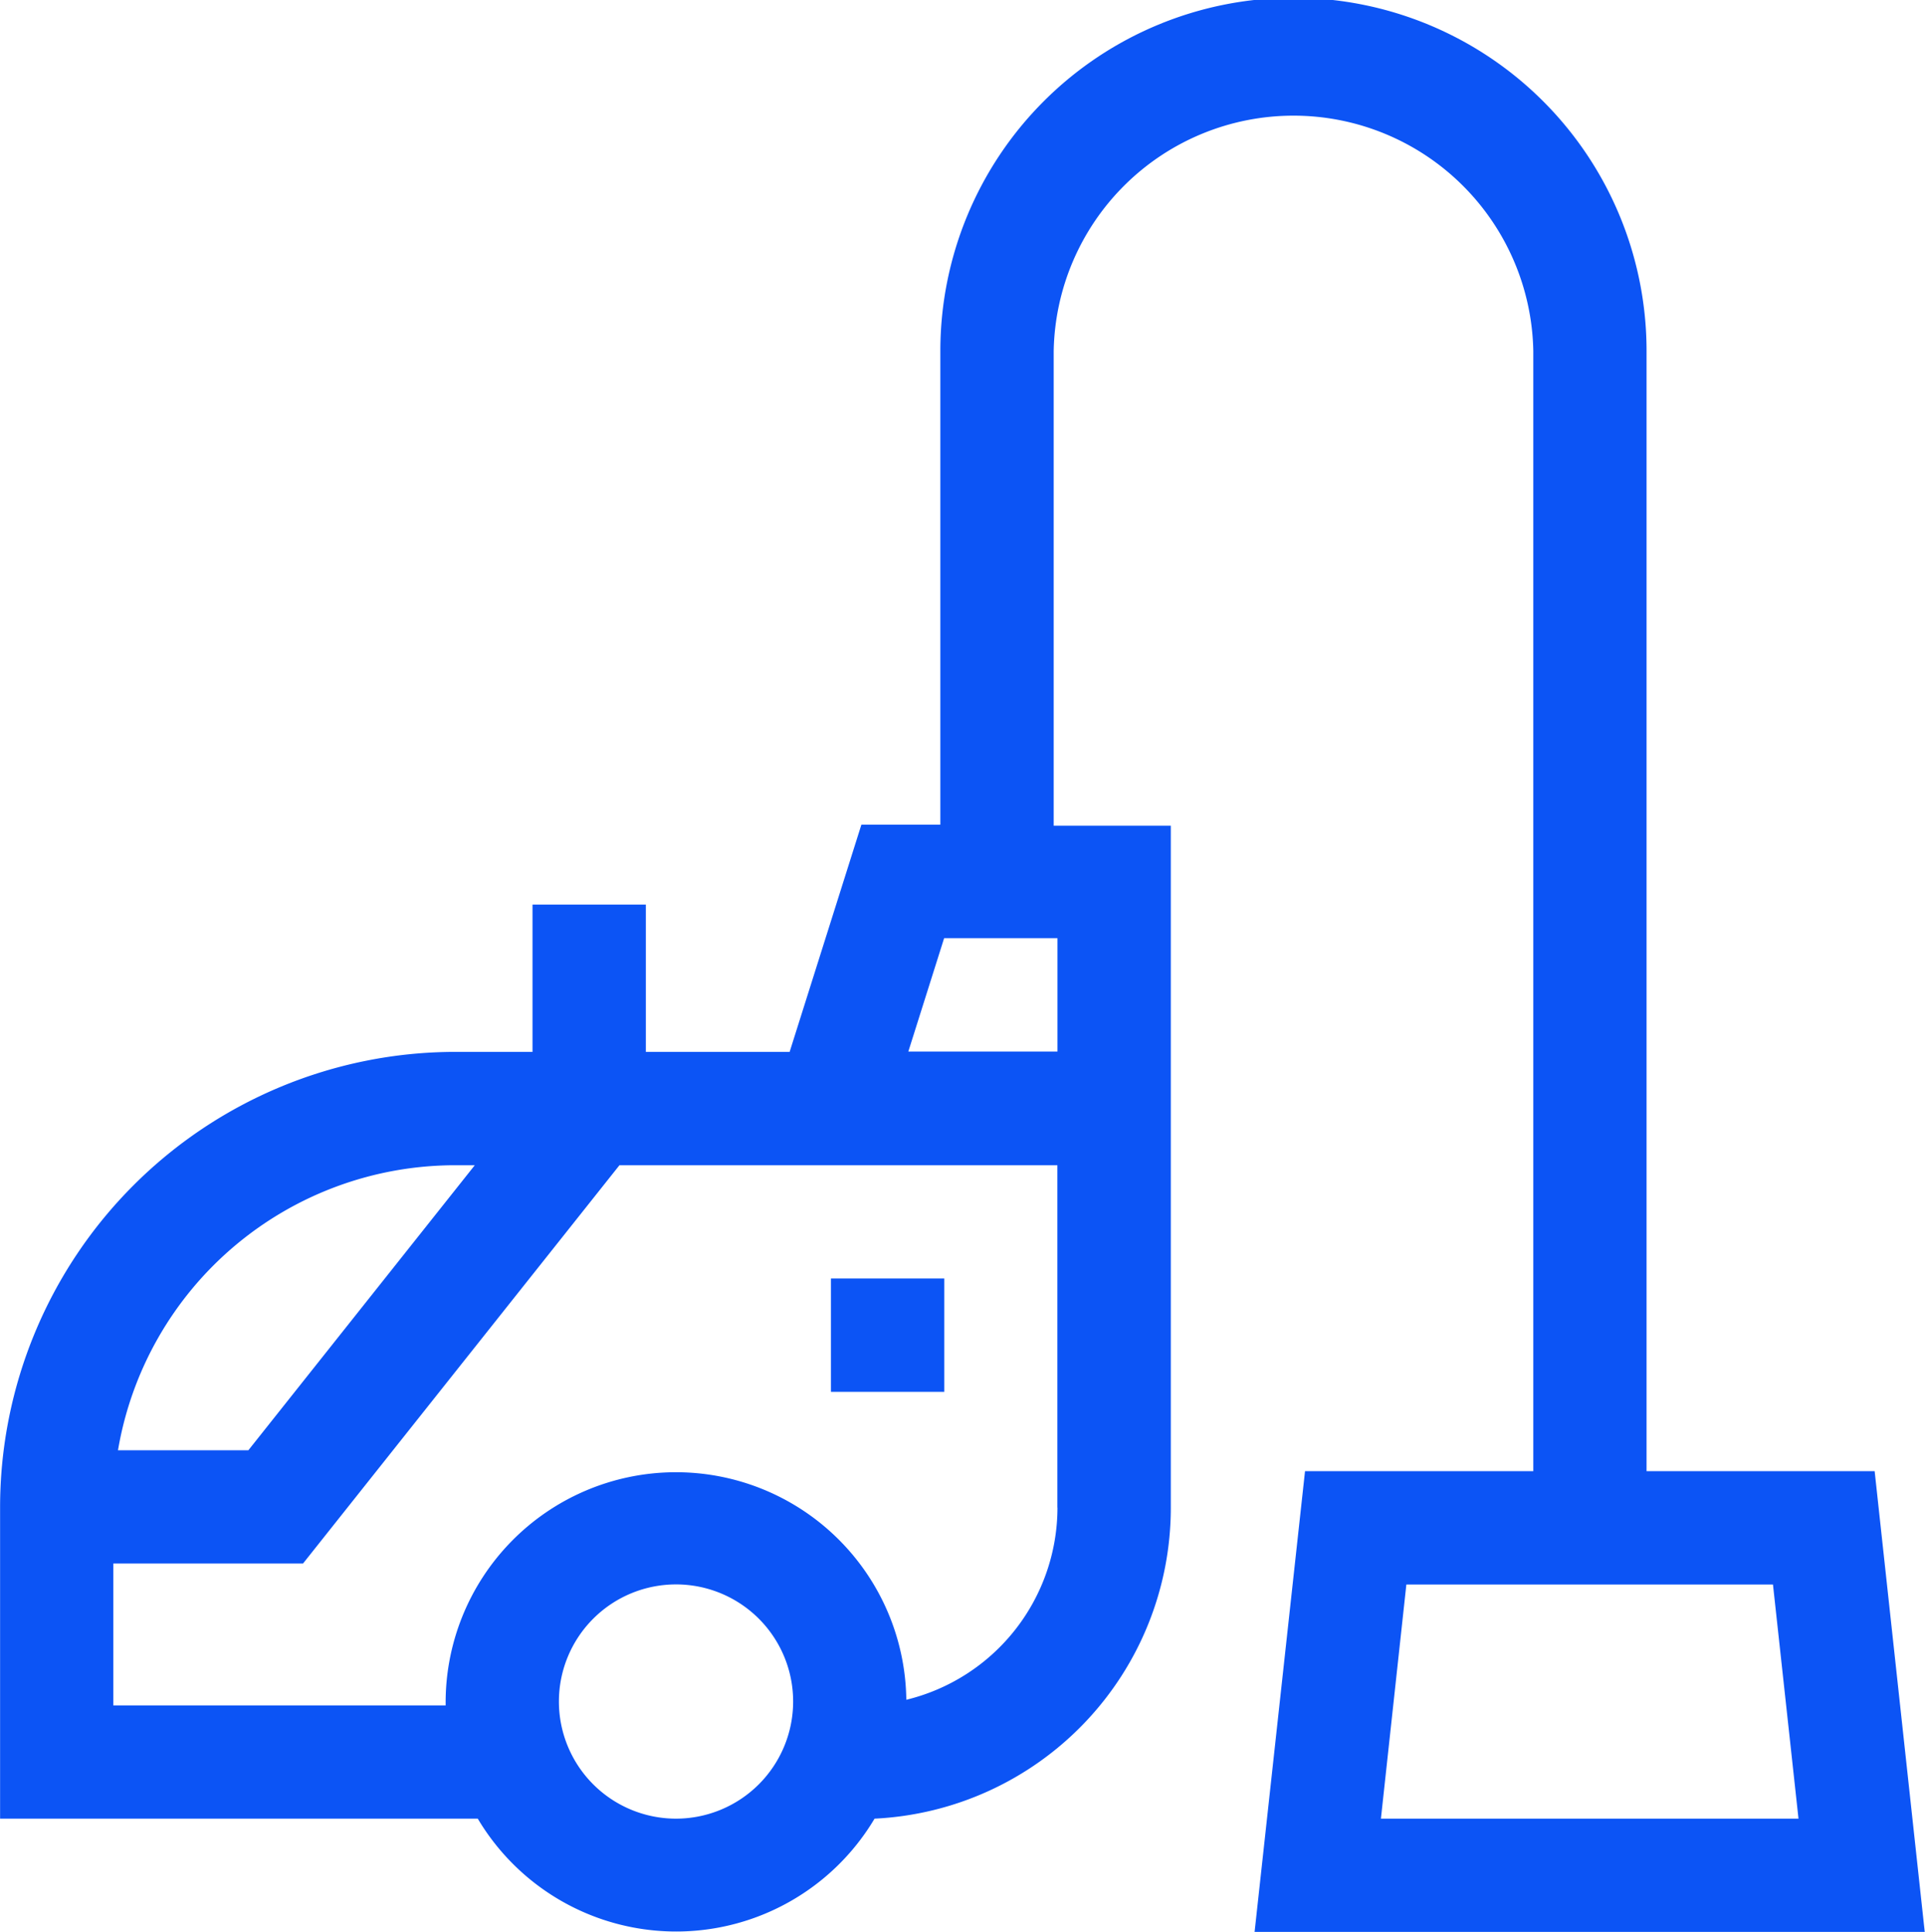 <svg xmlns="http://www.w3.org/2000/svg" width="21.943" height="22.021" viewBox="0 0 21.943 22.021">
  <g id="vacuum-cleaner" transform="translate(-0.899 0)">
    <path id="Caminho_116" data-name="Caminho 116" d="M15.775,16.769,15.2,22.021h7.639l-.571-5.252h-2.6V4a4.025,4.025,0,0,0-8.05,0v5.4h-.9L9.9,11.99H8.261V10.311H6.969V11.99H6.085A5.192,5.192,0,0,0,.9,17.176V20.73H6.345a2.631,2.631,0,0,0,4.523,0,3.548,3.548,0,0,0,3.377-3.54s0-7.3,0-7.778H12.91V4a2.734,2.734,0,0,1,5.467,0V16.769Zm-9.69-3.487h.226L3.73,16.531H2.244A3.9,3.9,0,0,1,6.085,13.282Zm2.52,7.448A1.335,1.335,0,1,1,9.94,19.4,1.336,1.336,0,0,1,8.605,20.73Zm4.348-3.544a2.256,2.256,0,0,1-1.723,2.189,2.625,2.625,0,0,0-5.251.064H2.191V17.822H4.353l3.607-4.54h4.992v3.9Zm0-5.2h-1.7l.408-1.292h1.292V11.99ZM21.4,20.73h-4.76l.29-2.669h4.179Z" transform="translate(0)" fill="#0c54f5"/>
    <path id="Caminho_117" data-name="Caminho 117" d="M220.9,338.517h1.292v1.292H220.9Z" transform="translate(-210.529 -323.944)" fill="#0c54f5"/>
  </g>
</svg>
